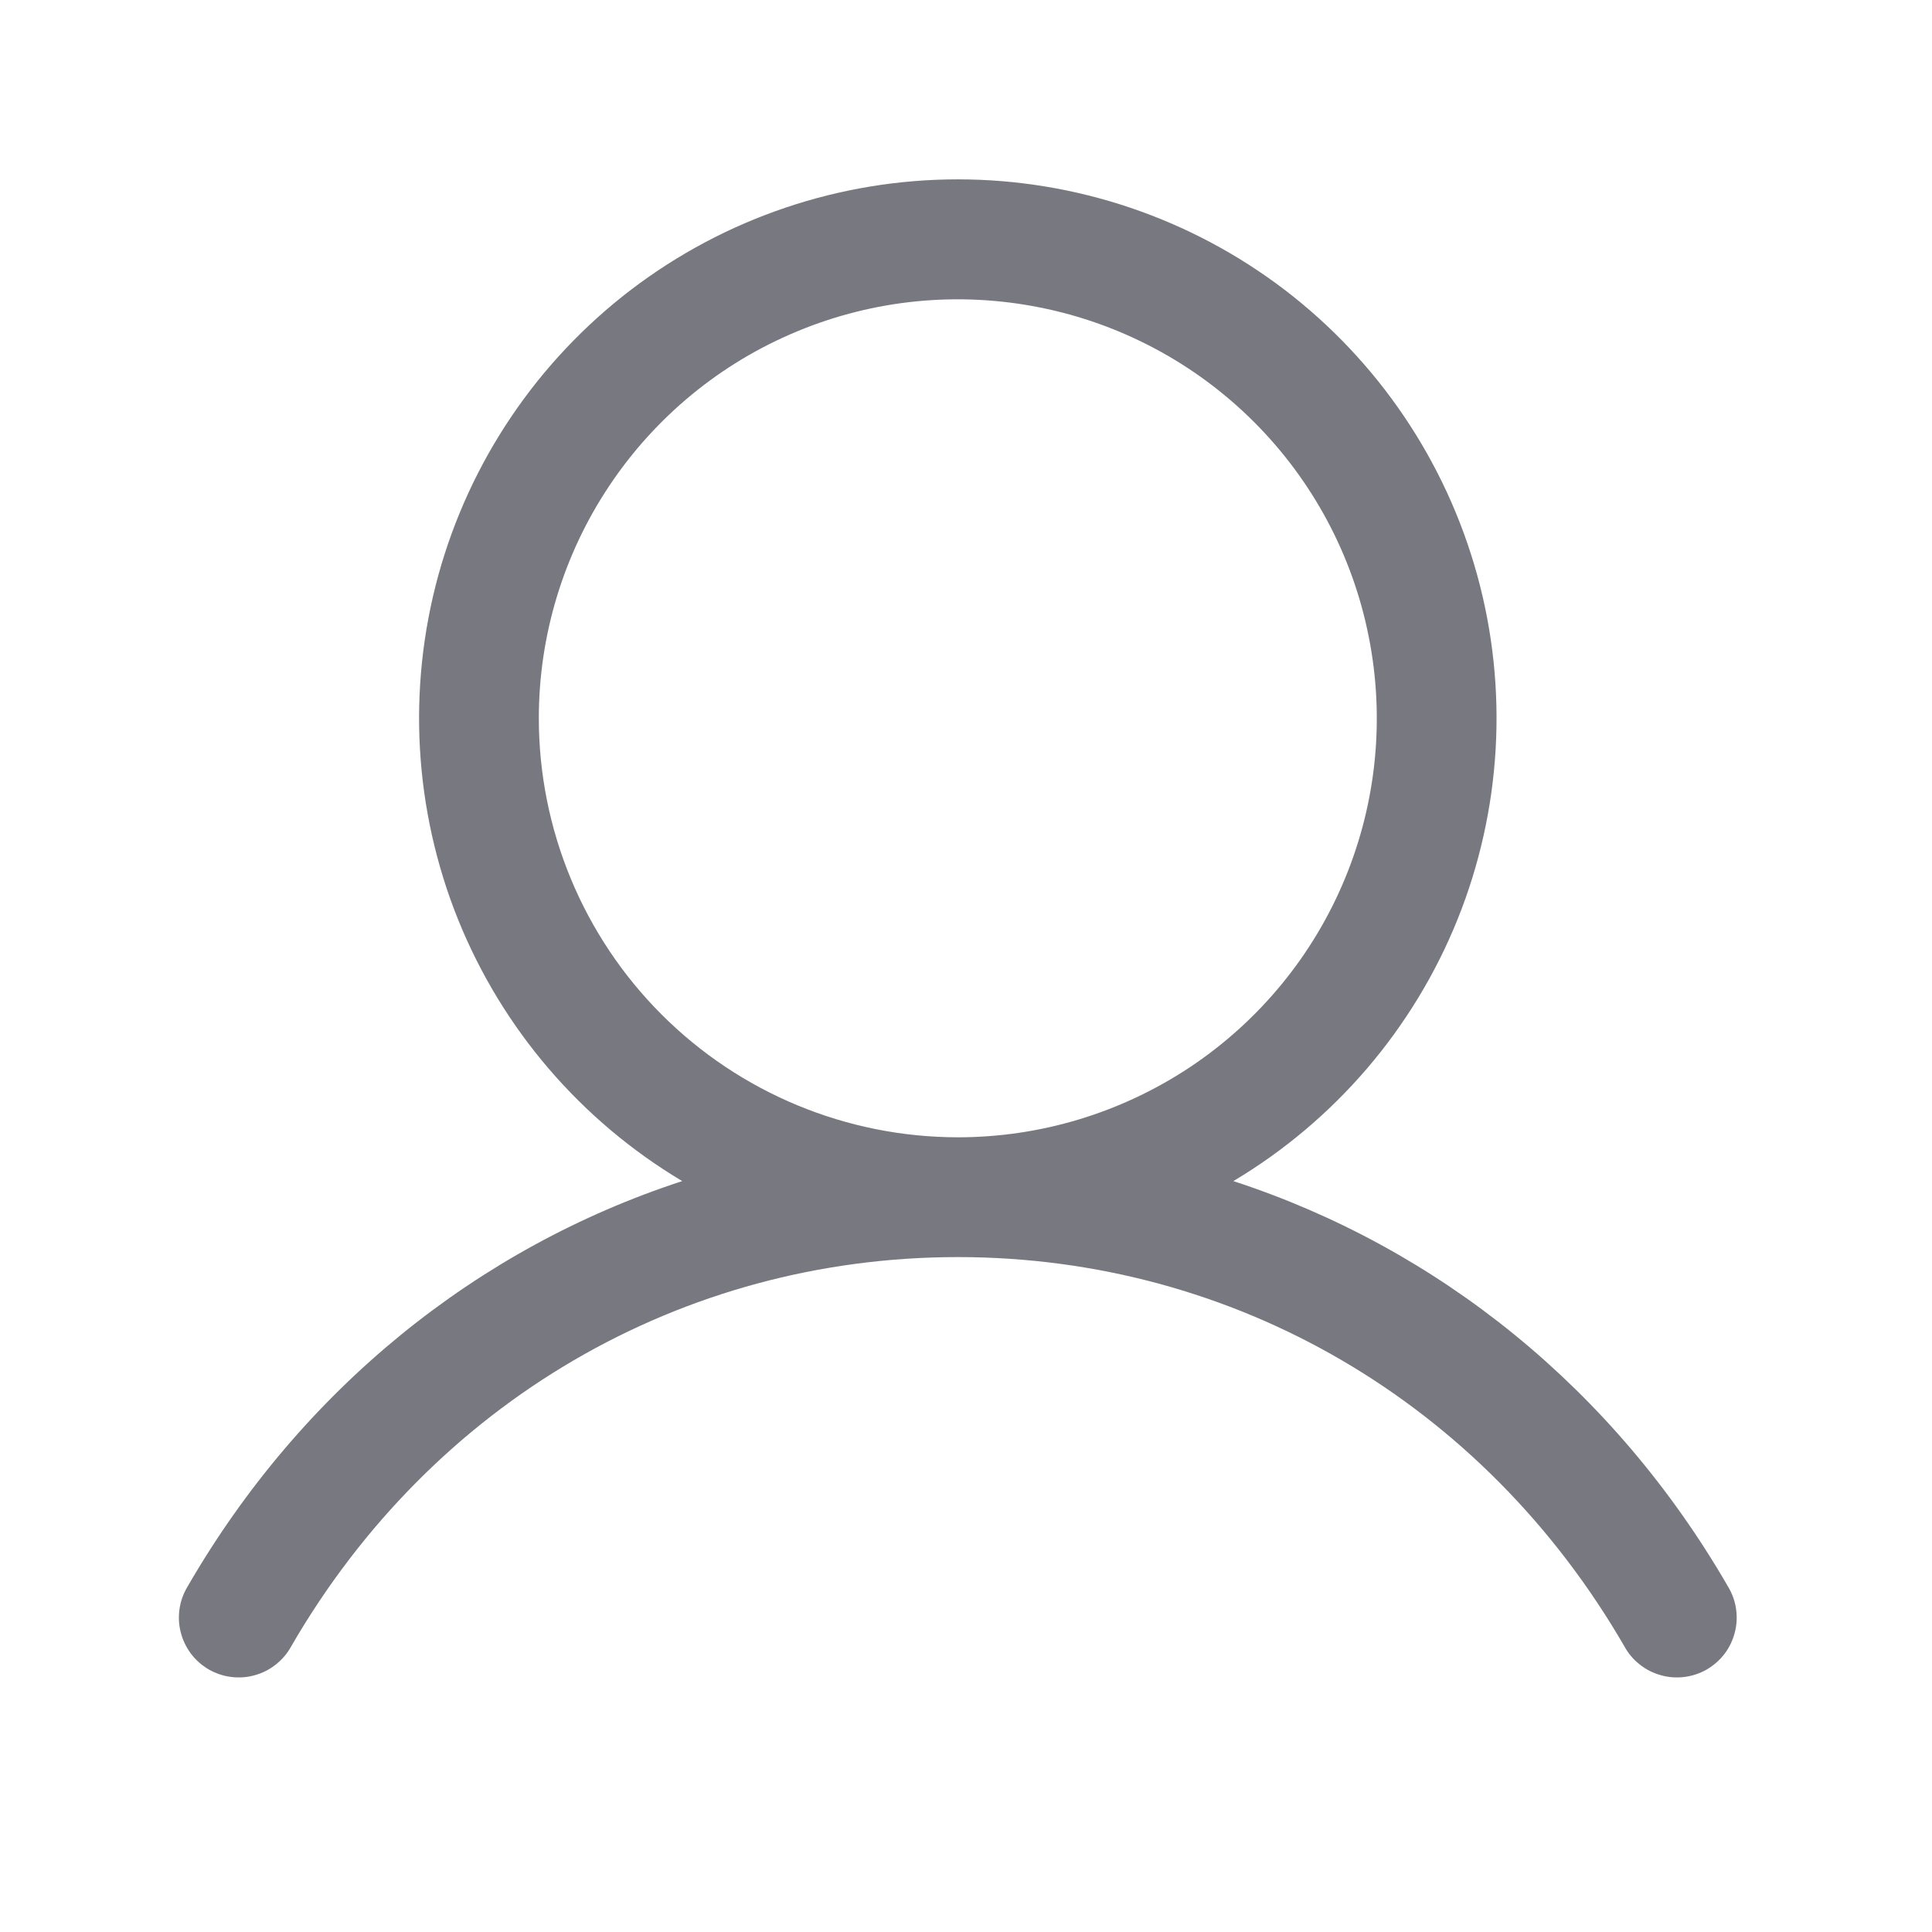 <?xml version="1.0" encoding="utf-8"?>
<svg xmlns="http://www.w3.org/2000/svg" fill="none" height="100%" overflow="visible" preserveAspectRatio="none" style="display: block;" viewBox="0 0 18 18" width="100%">
<g id="Group 1321323809">
<g id="User">
<path d="M16.098 14.779C15.037 12.944 13.4 11.627 11.491 11.004C12.435 10.441 13.169 9.585 13.58 8.565C13.99 7.545 14.055 6.419 13.763 5.359C13.471 4.299 12.84 3.365 11.966 2.698C11.091 2.032 10.023 1.671 8.924 1.671C7.824 1.671 6.756 2.032 5.881 2.698C5.007 3.365 4.376 4.299 4.084 5.359C3.793 6.419 3.857 7.545 4.267 8.565C4.678 9.585 5.412 10.441 6.356 11.004C4.447 11.627 2.811 12.943 1.749 14.779C1.71 14.843 1.684 14.913 1.673 14.987C1.662 15.06 1.665 15.136 1.684 15.208C1.702 15.28 1.735 15.348 1.779 15.407C1.824 15.467 1.881 15.516 1.945 15.554C2.01 15.591 2.081 15.615 2.155 15.624C2.229 15.633 2.304 15.628 2.376 15.607C2.447 15.587 2.514 15.553 2.572 15.506C2.63 15.46 2.679 15.402 2.714 15.337C4.028 13.067 6.349 11.712 8.924 11.712C11.498 11.712 13.819 13.067 15.133 15.337C15.168 15.402 15.216 15.46 15.275 15.506C15.333 15.553 15.4 15.587 15.472 15.607C15.543 15.628 15.618 15.633 15.692 15.624C15.766 15.615 15.837 15.591 15.902 15.554C15.966 15.516 16.023 15.467 16.068 15.407C16.113 15.348 16.145 15.28 16.163 15.208C16.182 15.136 16.185 15.06 16.174 14.987C16.163 14.913 16.137 14.843 16.098 14.779ZM5.02 6.693C5.02 5.92 5.249 5.166 5.678 4.524C6.107 3.882 6.716 3.381 7.43 3.086C8.143 2.79 8.928 2.713 9.685 2.864C10.442 3.014 11.138 3.386 11.684 3.932C12.23 4.478 12.602 5.174 12.752 5.931C12.903 6.688 12.826 7.473 12.53 8.187C12.235 8.9 11.734 9.51 11.092 9.939C10.45 10.367 9.696 10.596 8.924 10.596C7.888 10.595 6.896 10.184 6.164 9.452C5.432 8.72 5.021 7.728 5.02 6.693Z" fill="#787881" id="Vector"/>
</g>
</g>
</svg>